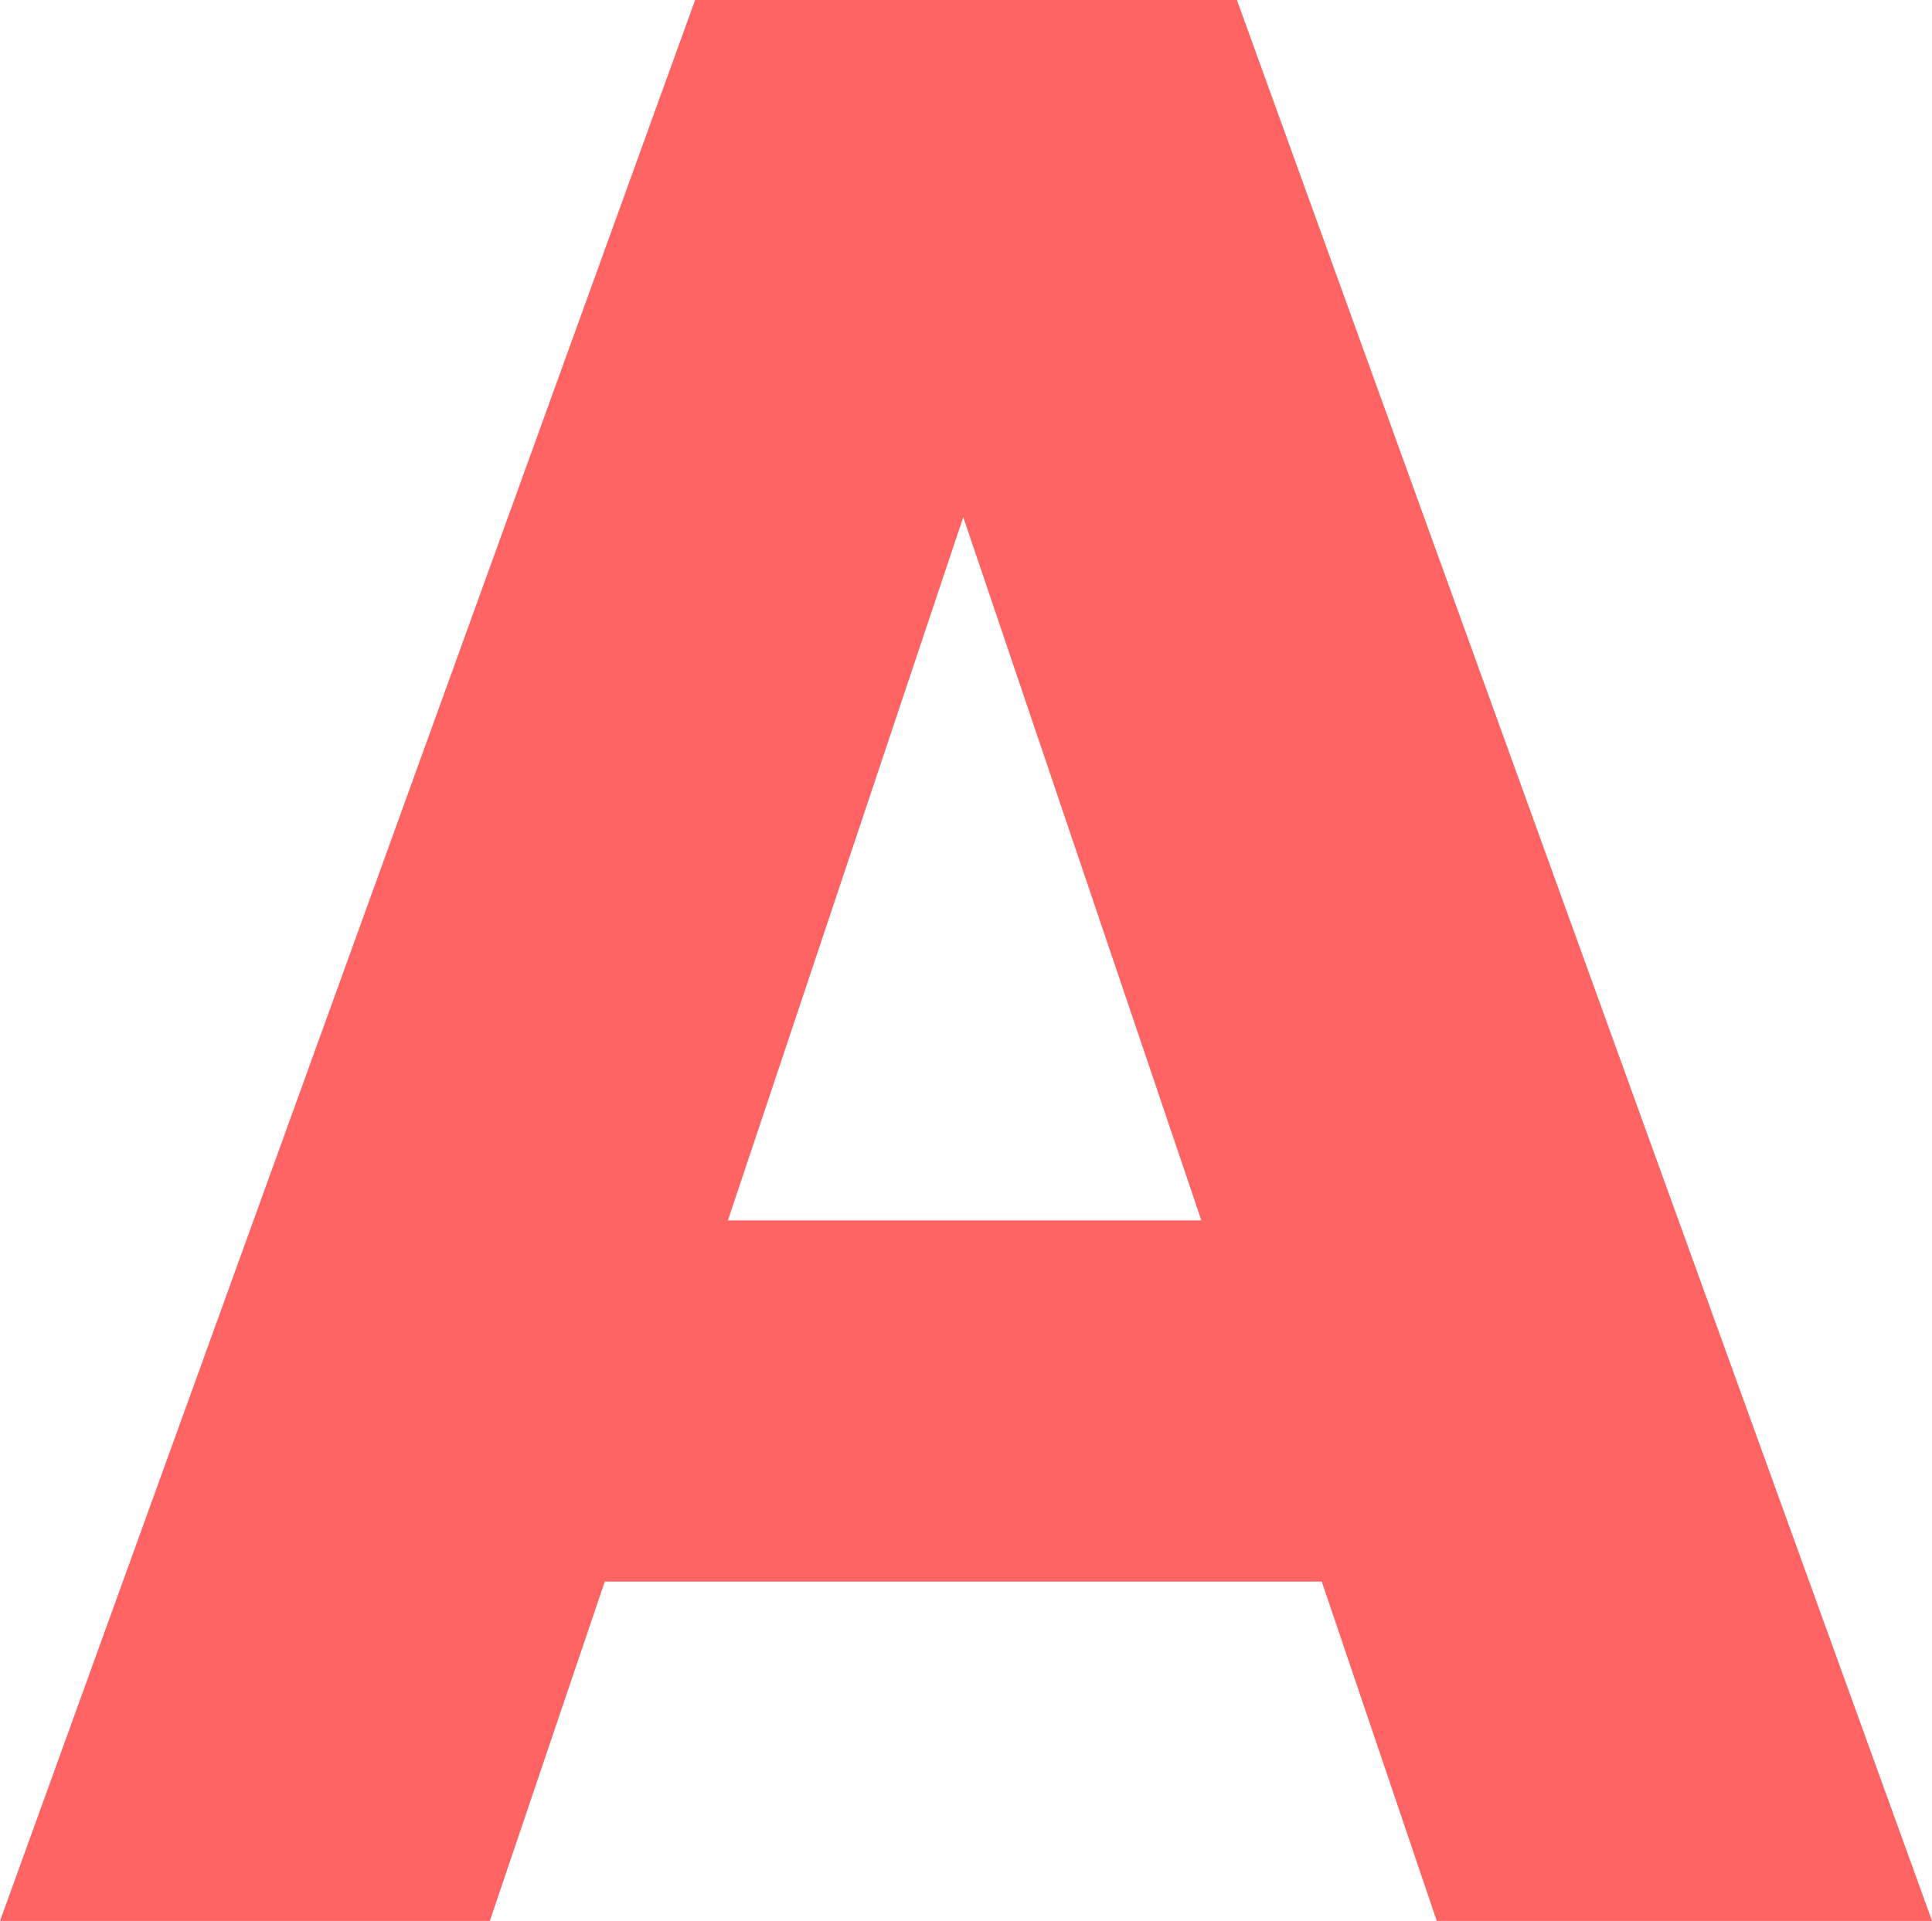 <svg xmlns="http://www.w3.org/2000/svg" width="52.95" height="52.65" viewBox="0 0 52.95 52.65">
  <path id="パス_2911" data-name="パス 2911" d="M9.787-9.3H-9.863L-13.013,0H-26.437l19.05-52.65H7.462L26.513,0H12.938Zm-3.3-9.9L-.038-38.475-6.488-19.2Z" transform="translate(26.438 52.65)" fill="#ff6464" opacity="0.999"/>
</svg>
